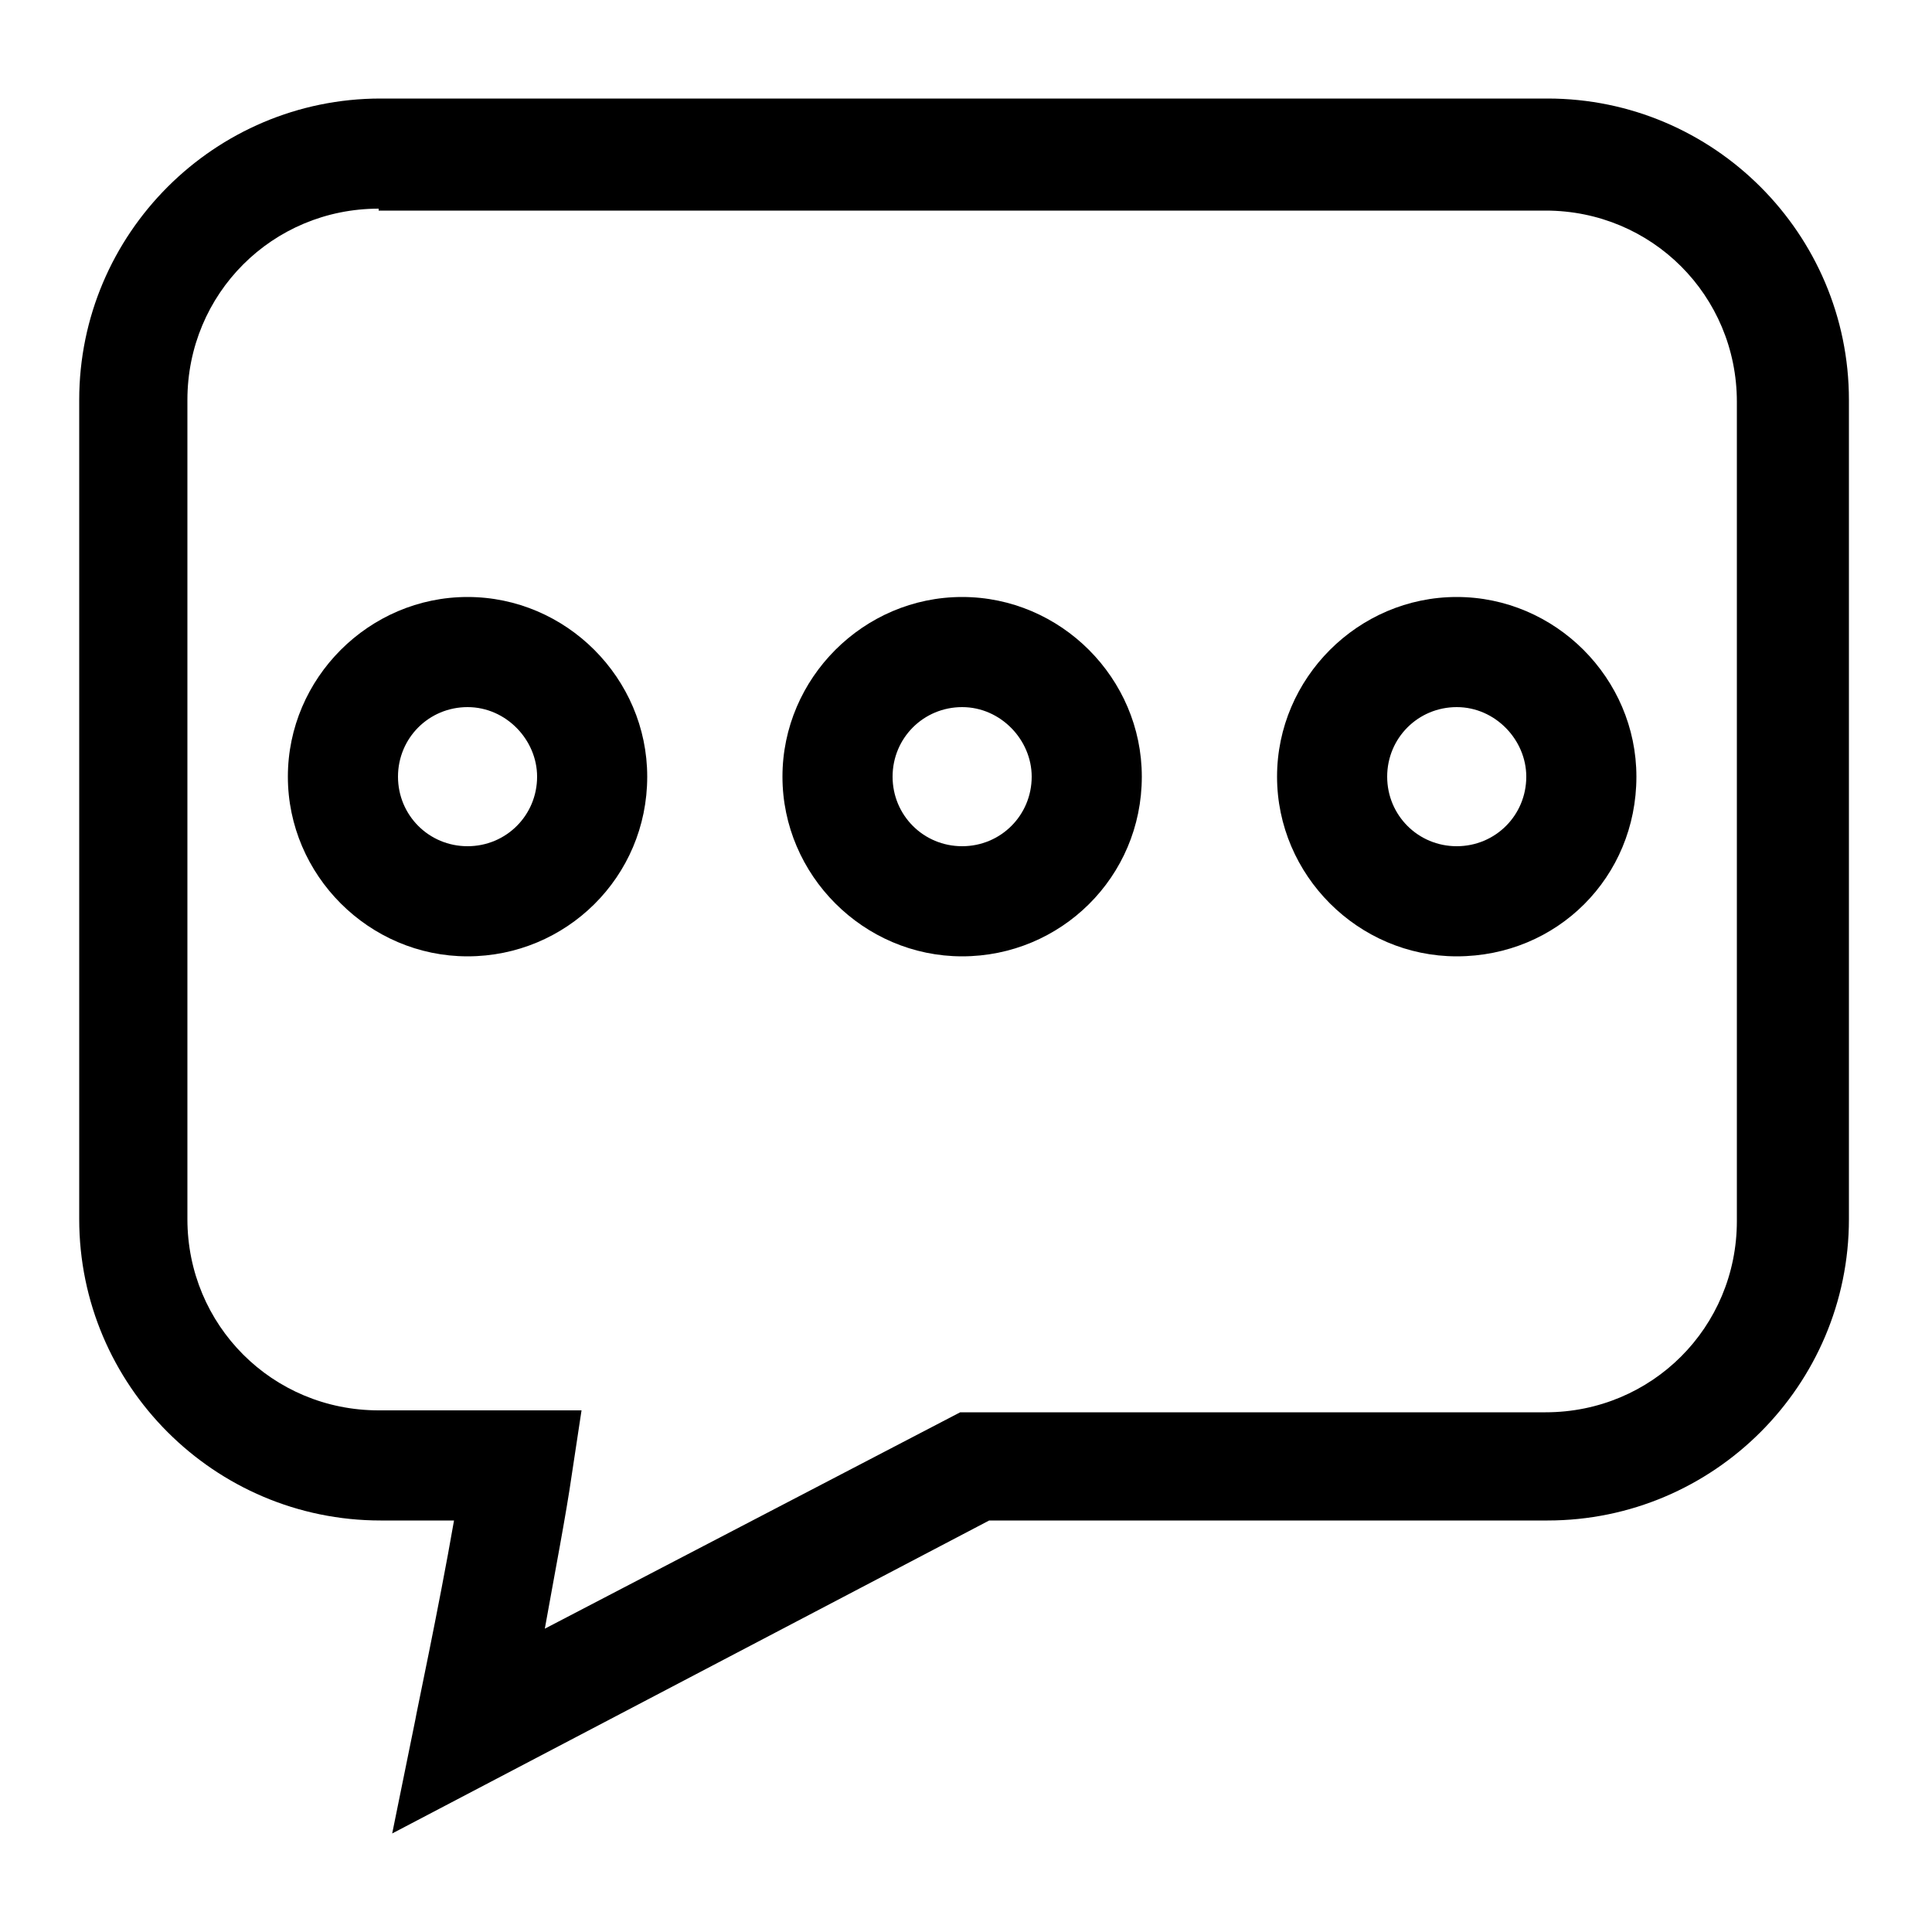 <svg xmlns="http://www.w3.org/2000/svg" class="svg-icon" style="width: 1em; height: 1em;vertical-align: middle;fill: currentColor;overflow: hidden;" viewBox="0 0 1024 1024"><path d="M207.872 971.776l12.288-60.416c0-1.024 12.288-58.368 20.48-105.472h-38.912c-88.064 0-159.744-71.68-159.744-159.744v-434.176c0-88.064 71.68-159.744 159.744-159.744h618.496c88.064 0 159.744 71.68 159.744 159.744v434.176c0 88.064-71.68 159.744-159.744 159.744h-295.936l-316.416 165.888z m-7.168-861.184c-56.32 0-101.376 45.056-101.376 101.376v434.176c0 56.32 45.056 101.376 101.376 101.376h107.52l-5.12 33.792c-3.072 21.504-9.216 53.248-14.336 81.92l220.16-114.688h310.272c56.32 0 101.376-45.056 101.376-101.376v-434.176c0-56.32-45.056-101.376-101.376-101.376h-618.496z"></path><path d="M247.808 506.88c-52.224 0-95.232-43.008-95.232-95.232 0-52.224 43.008-95.232 95.232-95.232 52.224 0 95.232 43.008 95.232 95.232 0 53.248-43.008 95.232-95.232 95.232z m0-132.096c-20.48 0-36.864 16.384-36.864 36.864s16.384 36.864 36.864 36.864 36.864-16.384 36.864-36.864c0-19.456-16.384-36.864-36.864-36.864zM509.952 506.88c-52.224 0-95.232-43.008-95.232-95.232 0-52.224 43.008-95.232 95.232-95.232 52.224 0 95.232 43.008 95.232 95.232 0 53.248-43.008 95.232-95.232 95.232z m0-132.096c-20.48 0-36.864 16.384-36.864 36.864s16.384 36.864 36.864 36.864 36.864-16.384 36.864-36.864c0-19.456-16.384-36.864-36.864-36.864zM772.096 506.88c-52.224 0-95.232-43.008-95.232-95.232 0-52.224 43.008-95.232 95.232-95.232 52.224 0 95.232 43.008 95.232 95.232 0 53.248-41.984 95.232-95.232 95.232z m0-132.096c-20.48 0-36.864 16.384-36.864 36.864s16.384 36.864 36.864 36.864 36.864-16.384 36.864-36.864c0-19.456-16.384-36.864-36.864-36.864z"></path></svg>